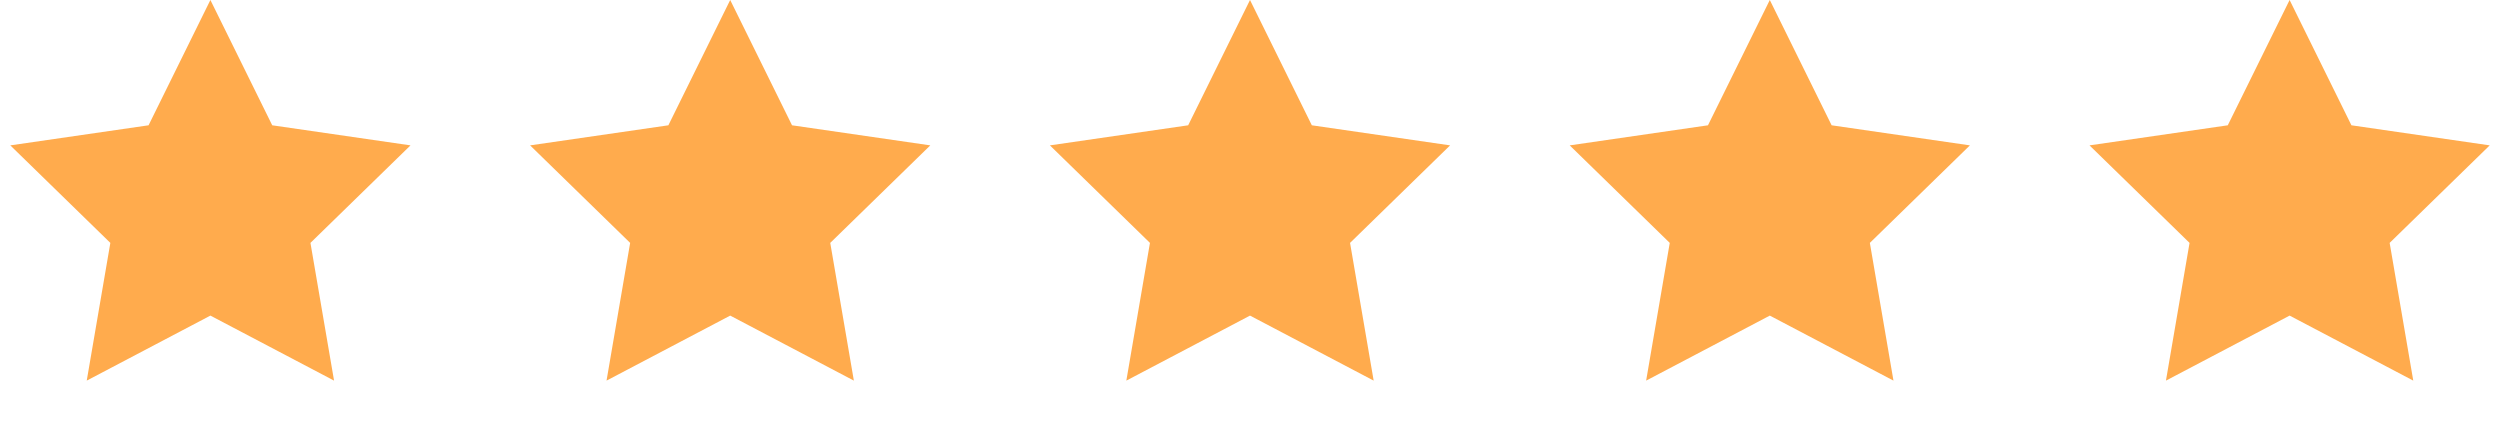<svg width="101" height="17" viewBox="0 0 101 17" fill="none" xmlns="http://www.w3.org/2000/svg">
<path d="M8.5 0L10.998 5.062L16.584 5.873L12.542 9.813L13.496 15.377L8.5 12.75L3.504 15.377L4.458 9.813L0.416 5.873L6.002 5.062L8.5 0Z" fill="#FFAB4D"/>
<path d="M29.5 0L31.998 5.062L37.584 5.873L33.542 9.813L34.496 15.377L29.5 12.75L24.504 15.377L25.458 9.813L21.416 5.873L27.002 5.062L29.5 0Z" fill="#FFAB4D"/>
<path d="M50.5 0L52.998 5.062L58.584 5.873L54.542 9.813L55.496 15.377L50.5 12.75L45.504 15.377L46.458 9.813L42.416 5.873L48.002 5.062L50.5 0Z" fill="#FFAB4D"/>
<path d="M71.5 0L73.998 5.062L79.584 5.873L75.542 9.813L76.496 15.377L71.5 12.75L66.504 15.377L67.458 9.813L63.416 5.873L69.002 5.062L71.5 0Z" fill="#FFAB4D"/>
<path d="M92.5 0L94.998 5.062L100.584 5.873L96.542 9.813L97.496 15.377L92.5 12.75L87.504 15.377L88.458 9.813L84.416 5.873L90.002 5.062L92.5 0Z" fill="#FFAB4D"/>
</svg>
